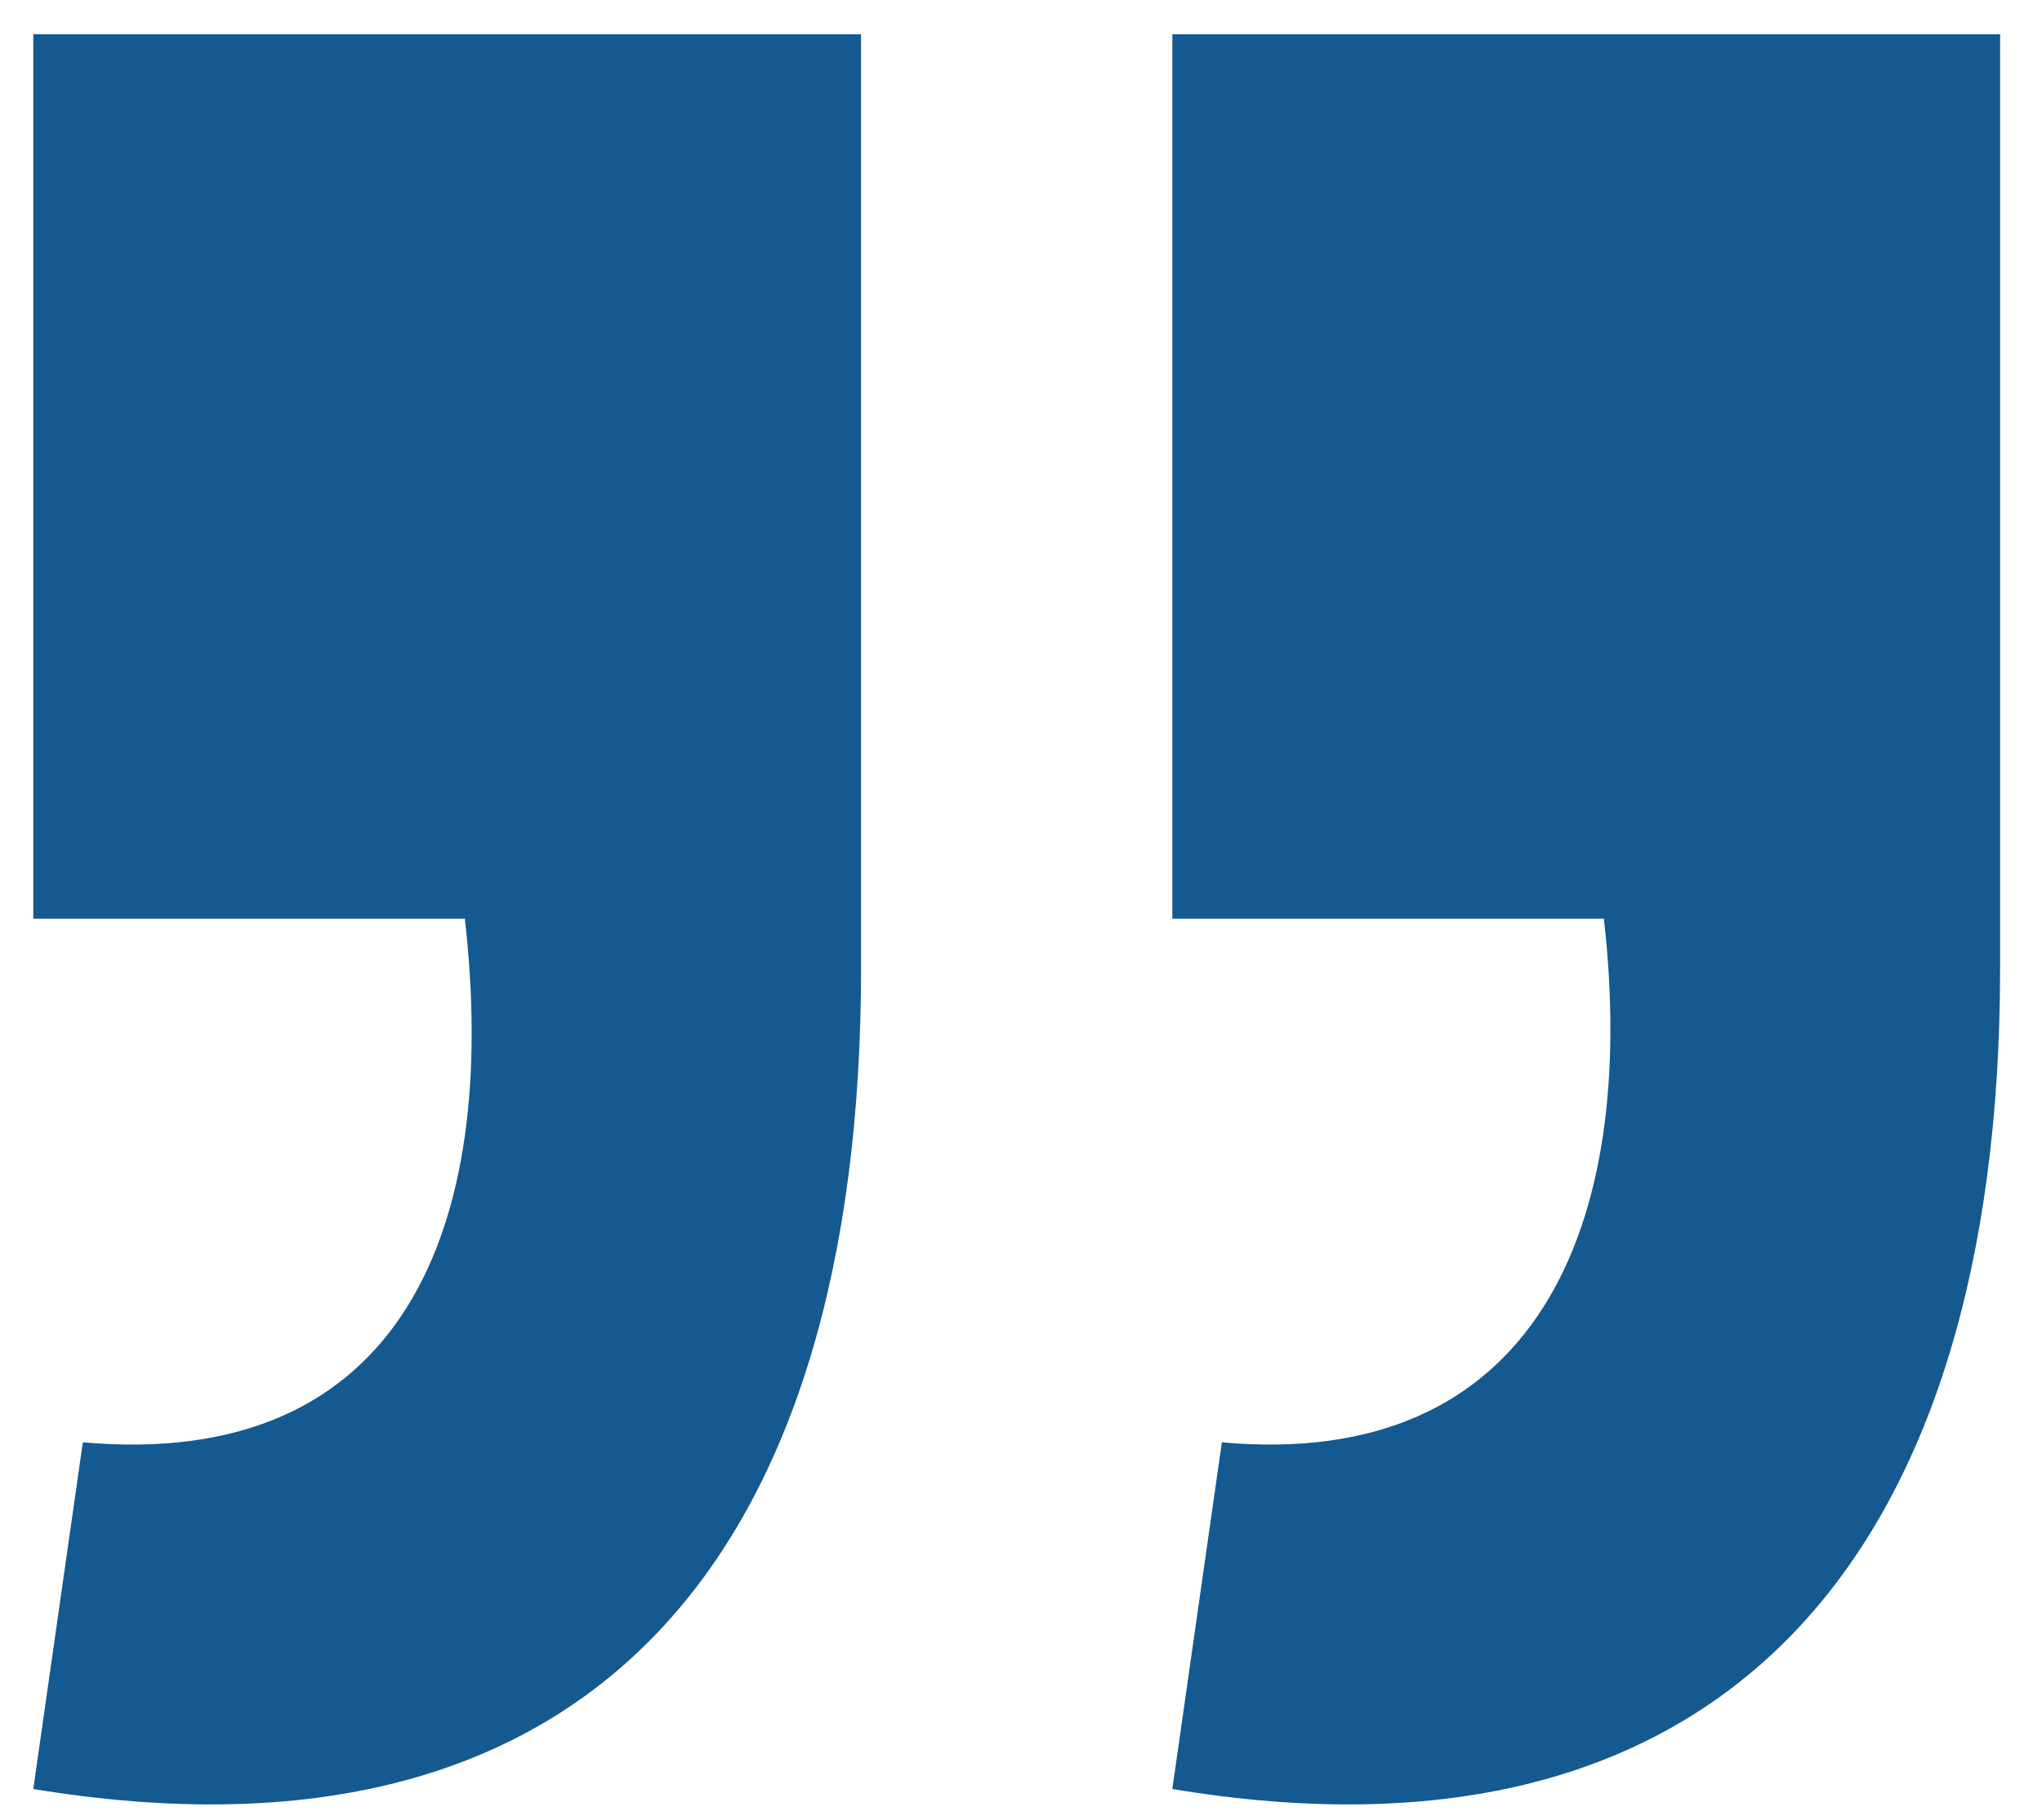 <?xml version="1.0" encoding="UTF-8"?> <svg xmlns="http://www.w3.org/2000/svg" width="46" height="41" viewBox="0 0 46 41" fill="none"><path d="M19.397 21.809C19.397 35.038 13.341 42.369 0.75 40.297L1.866 32.488C9.037 33.125 11.269 27.706 10.472 20.694H0.75V0.772H19.397V21.809ZM45.056 21.809C45.056 35.038 38.841 42.369 26.409 40.297L27.525 32.488C34.538 33.125 36.928 27.706 36.131 20.694H26.409V0.772H45.056V21.809Z" fill="#145990"></path></svg> 